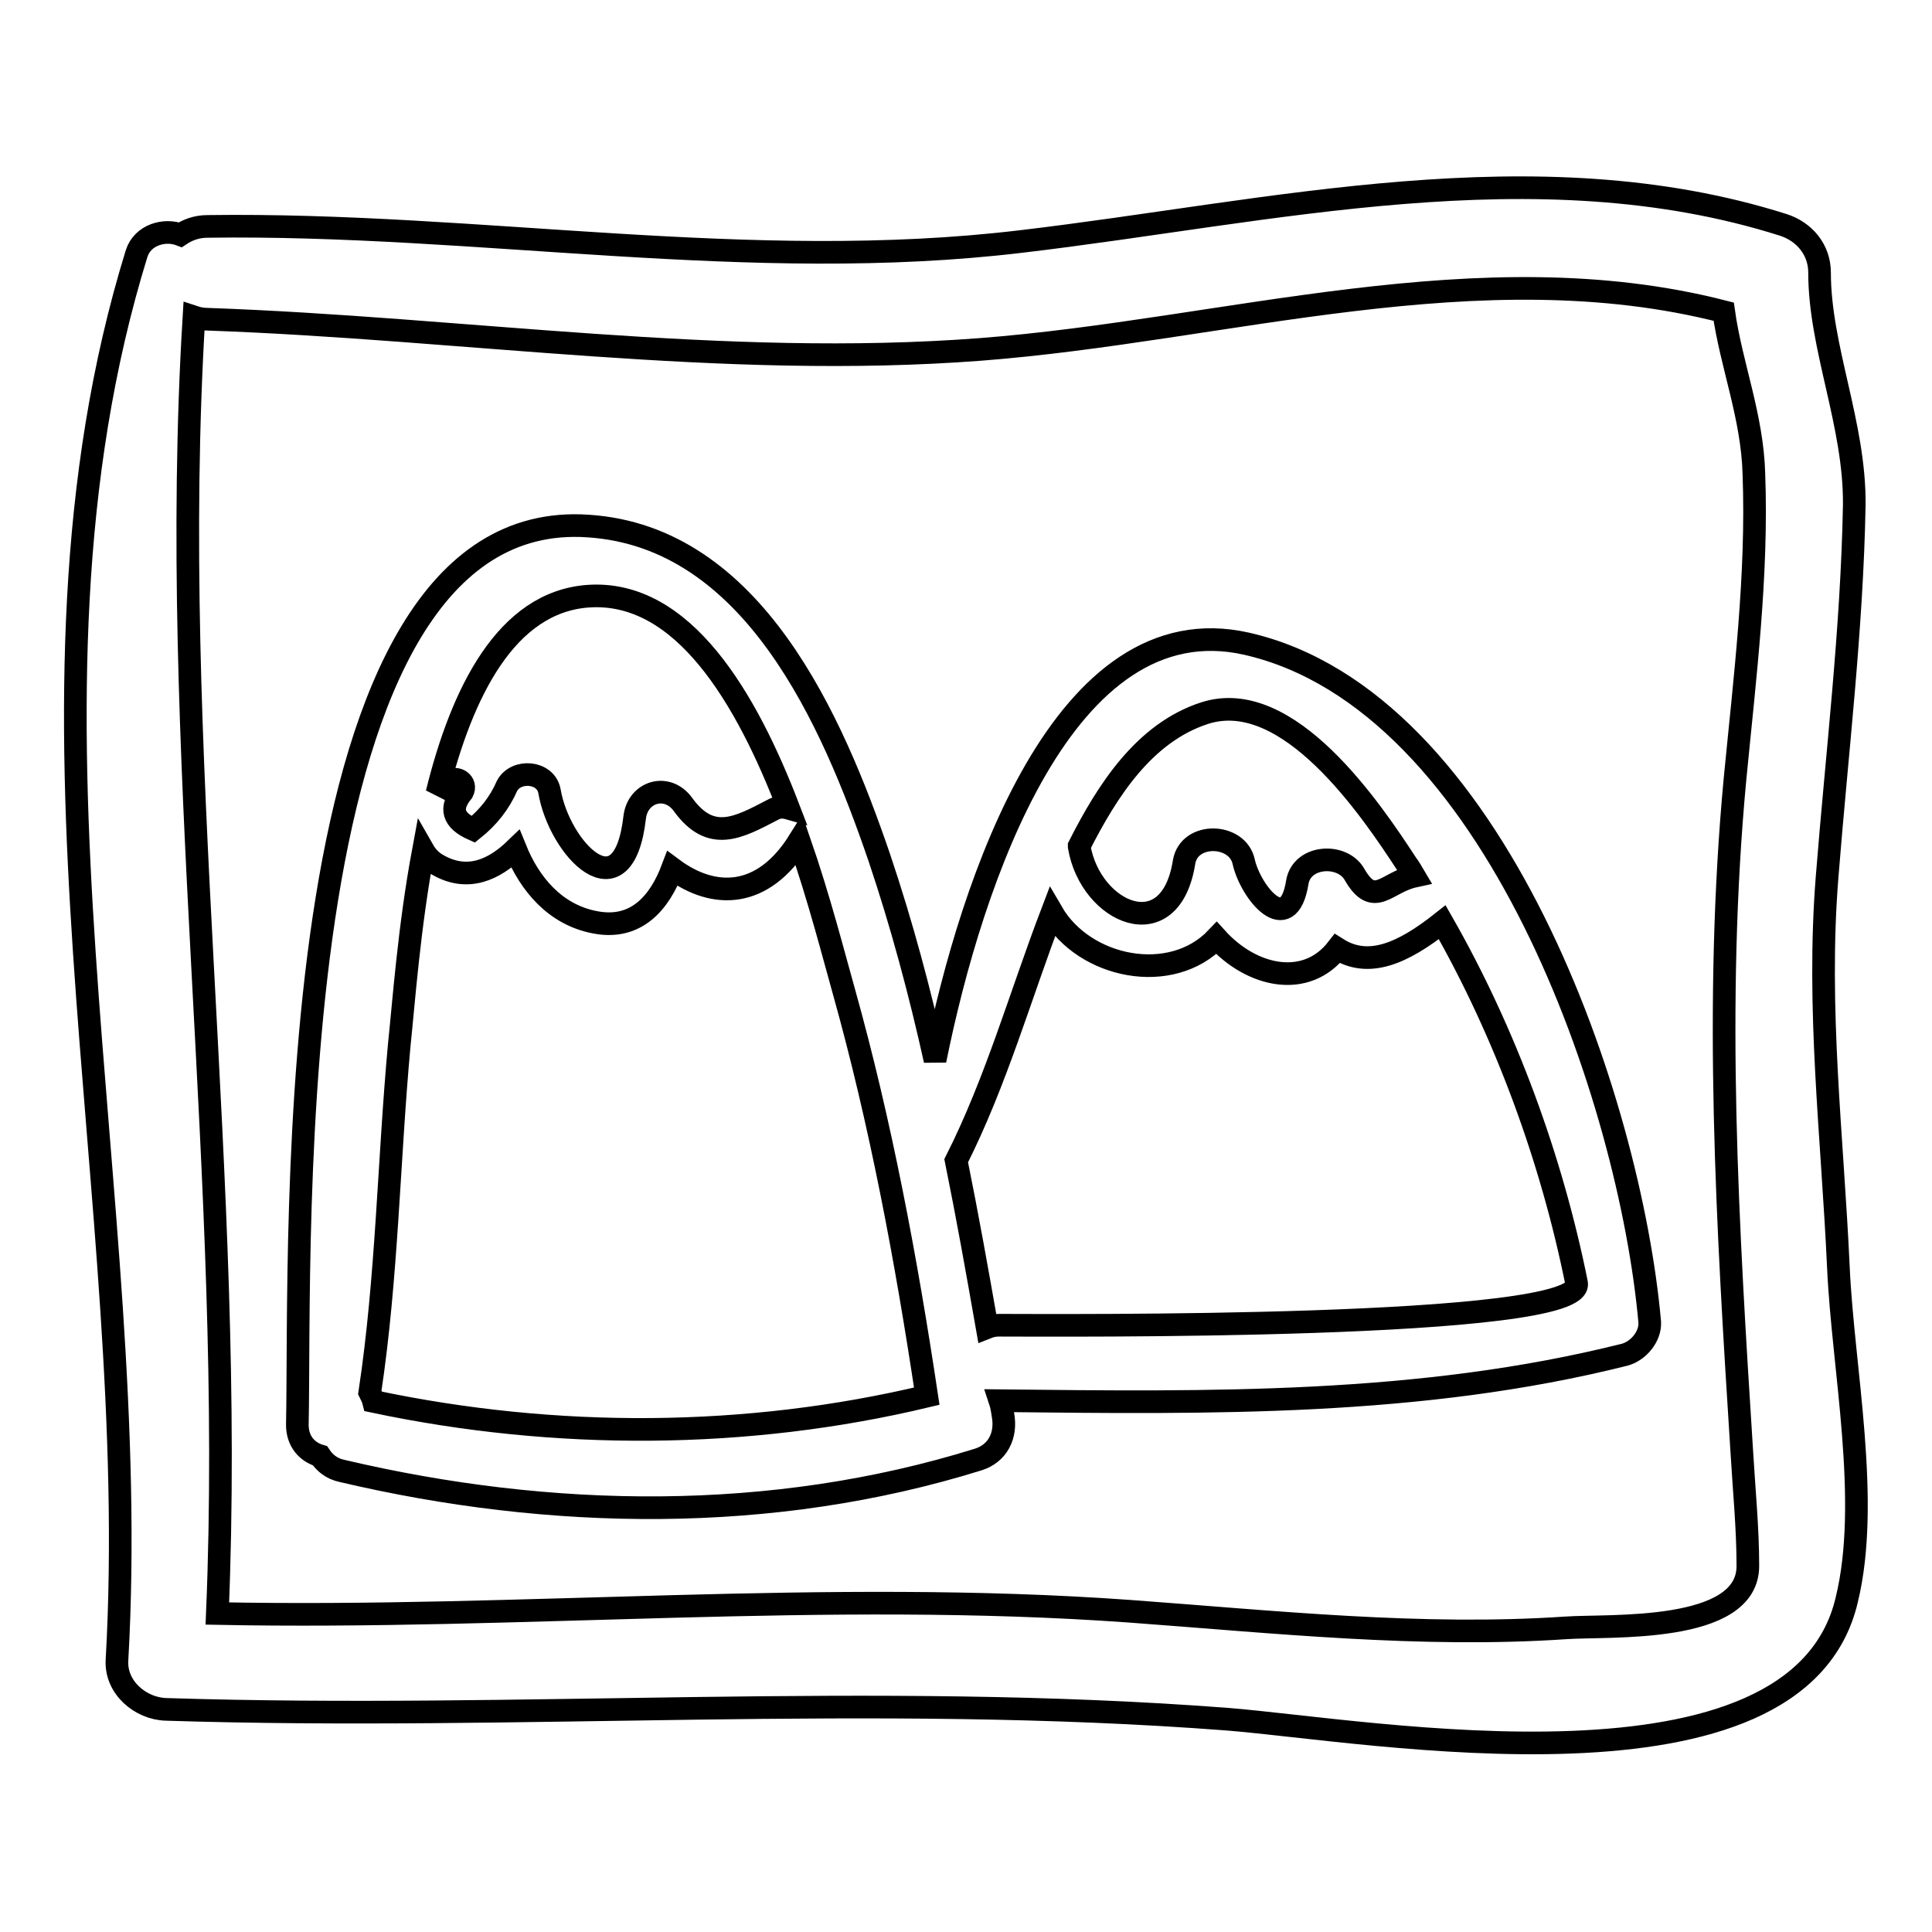 <?xml version="1.0" encoding="utf-8"?>
<!-- Svg Vector Icons : http://www.onlinewebfonts.com/icon -->
<!DOCTYPE svg PUBLIC "-//W3C//DTD SVG 1.1//EN" "http://www.w3.org/Graphics/SVG/1.1/DTD/svg11.dtd">
<svg version="1.1" xmlns="http://www.w3.org/2000/svg" xmlns:xlink="http://www.w3.org/1999/xlink" x="0px" y="0px" viewBox="0 0 256 256" enable-background="new 0 0 256 256" xml:space="preserve">
<g><g><g><path stroke-width="3" fill-opacity="0" stroke="#000000"  d="M243.6,168c-0.8-17.5-2.9-34.3-1.5-51.8c1.3-16.4,3.3-32.8,3.6-49.3c0.1-10.7-4.6-20.8-4.6-30.8c0-3-2-5.4-4.8-6.3c-32.8-10.4-67.9-1.7-101,2.2c-35.9,4.3-71.9-2.5-107.8-2c-1.5,0-2.7,0.5-3.6,1.1c-2.1-0.8-5,0-5.8,2.5c-18.5,59.9,0.9,125-2.6,186.4c-0.2,3.6,3.1,6.4,6.5,6.5c47,1.5,93.6-2.3,140.6,1.3c18.9,1.5,75.6,11.9,82.1-15.8C247.9,198.9,244.2,181.3,243.6,168z M230.8,192.4c0.3,5.1,0.8,10.1,0.8,15.1c0,9-18.4,7.8-24.1,8.2c-19.2,1.3-38.7-0.8-57.8-2.2c-40.3-2.9-80.6,1.1-120.9,0.3c2.4-57.3-6.6-114.3-3.1-171.8c0.6,0.2,1.2,0.3,1.8,0.3c34,1.2,68.3,6.6,102.4,4c32.5-2.5,66.2-13.3,98.5-5c1,7.1,3.8,13.9,4,21.5c0.5,13.4-1.2,27-2.5,40.4C227.1,133,228.9,162.5,230.8,192.4z"/><path stroke-width="3" fill-opacity="0" stroke="#000000"  d="M165.2,85.3c-24.2-5.5-36.5,31.4-41.3,55.2c-2-9-4.4-18-7.4-26.9c-6.2-18.1-16.7-42.5-38.6-43.9c-41.4-2.8-38,94.8-38.5,119.1c0,2.2,1.3,3.6,3,4.1c0.6,0.9,1.5,1.7,2.9,2c27.6,6.5,57,7,84.3-1.5c2.6-0.8,3.8-3.2,3.3-5.9c-0.1-0.7-0.2-1.3-0.4-1.9c27.8,0.3,55.7,0.7,82.8-6.1c1.8-0.5,3.4-2.4,3.3-4.3C216,145.9,198.1,92.8,165.2,85.3z M77.9,79c12.6-0.9,21,13.5,26.6,28.1c-0.7-0.2-1.4-0.2-2.1,0.2c-4.6,2.4-8.2,4.4-11.9-0.7c-2.1-2.9-6-1.7-6.4,1.7c-1.5,13.1-10,4.2-11.3-3.5c-0.5-2.6-4.4-2.9-5.6-0.7c-1,2.3-2.5,4.2-4.5,5.8c-2.7-1.2-3.2-2.8-1.4-5c0.6-1.2-0.8-2.1-1.8-1.4c-0.6,0.4-1.1,1-1.6,1.6C61.2,91.7,67.1,79.8,77.9,79z M49.5,185.7c-0.1-0.4-0.3-0.8-0.5-1.2c2.3-15.2,2.5-30.8,3.9-46c0.6-5.7,1.3-15.6,3.2-25.8c0.4,0.7,1,1.4,1.9,1.9c4,2.3,7.5,0.6,10.3-2.1c1.9,4.7,5.3,8.7,10.5,9.7c5.5,1.1,8.6-2.6,10.3-7.1c5.5,4.1,12,4,16.8-3.7c2.7,7.8,4.6,15.3,5.9,19.9c4.9,17.5,8.3,35.7,11,53.7C99,190.7,73.6,190.8,49.5,185.7z M159.6,94.5c11.1-3.6,22.1,12.8,26.8,20c0.4,0.5,0.7,1.1,1,1.6c-3.7,0.8-5.3,4.3-7.9-0.2c-1.6-2.9-7-2.6-7.6,1c-1.2,7.5-6.2,1.3-7.1-2.7c-0.8-3.8-7.2-4-7.9,0c-1.8,11.5-12.4,6.8-13.9-2c0,0,0-0.1,0-0.1C146.7,104.8,151.6,97.1,159.6,94.5z M132.4,175.6c-0.6,0-1.1,0.1-1.6,0.3c-1.3-7.4-2.6-14.7-4.1-22.1c5.3-10.5,8.5-21.9,12.7-32.9c4.3,7.4,15.8,9.7,21.8,3.4c4.7,5.2,11.9,6.7,16,1.4c4.1,2.6,8.6,0.7,13.9-3.5c8.4,14.7,14.5,31.4,17.8,47.8C210.3,176.2,139.8,175.6,132.4,175.6z"/></g><g></g><g></g><g></g><g></g><g></g><g></g><g></g><g></g><g></g><g></g><g></g><g></g><g></g><g></g><g></g></g></g>
</svg>